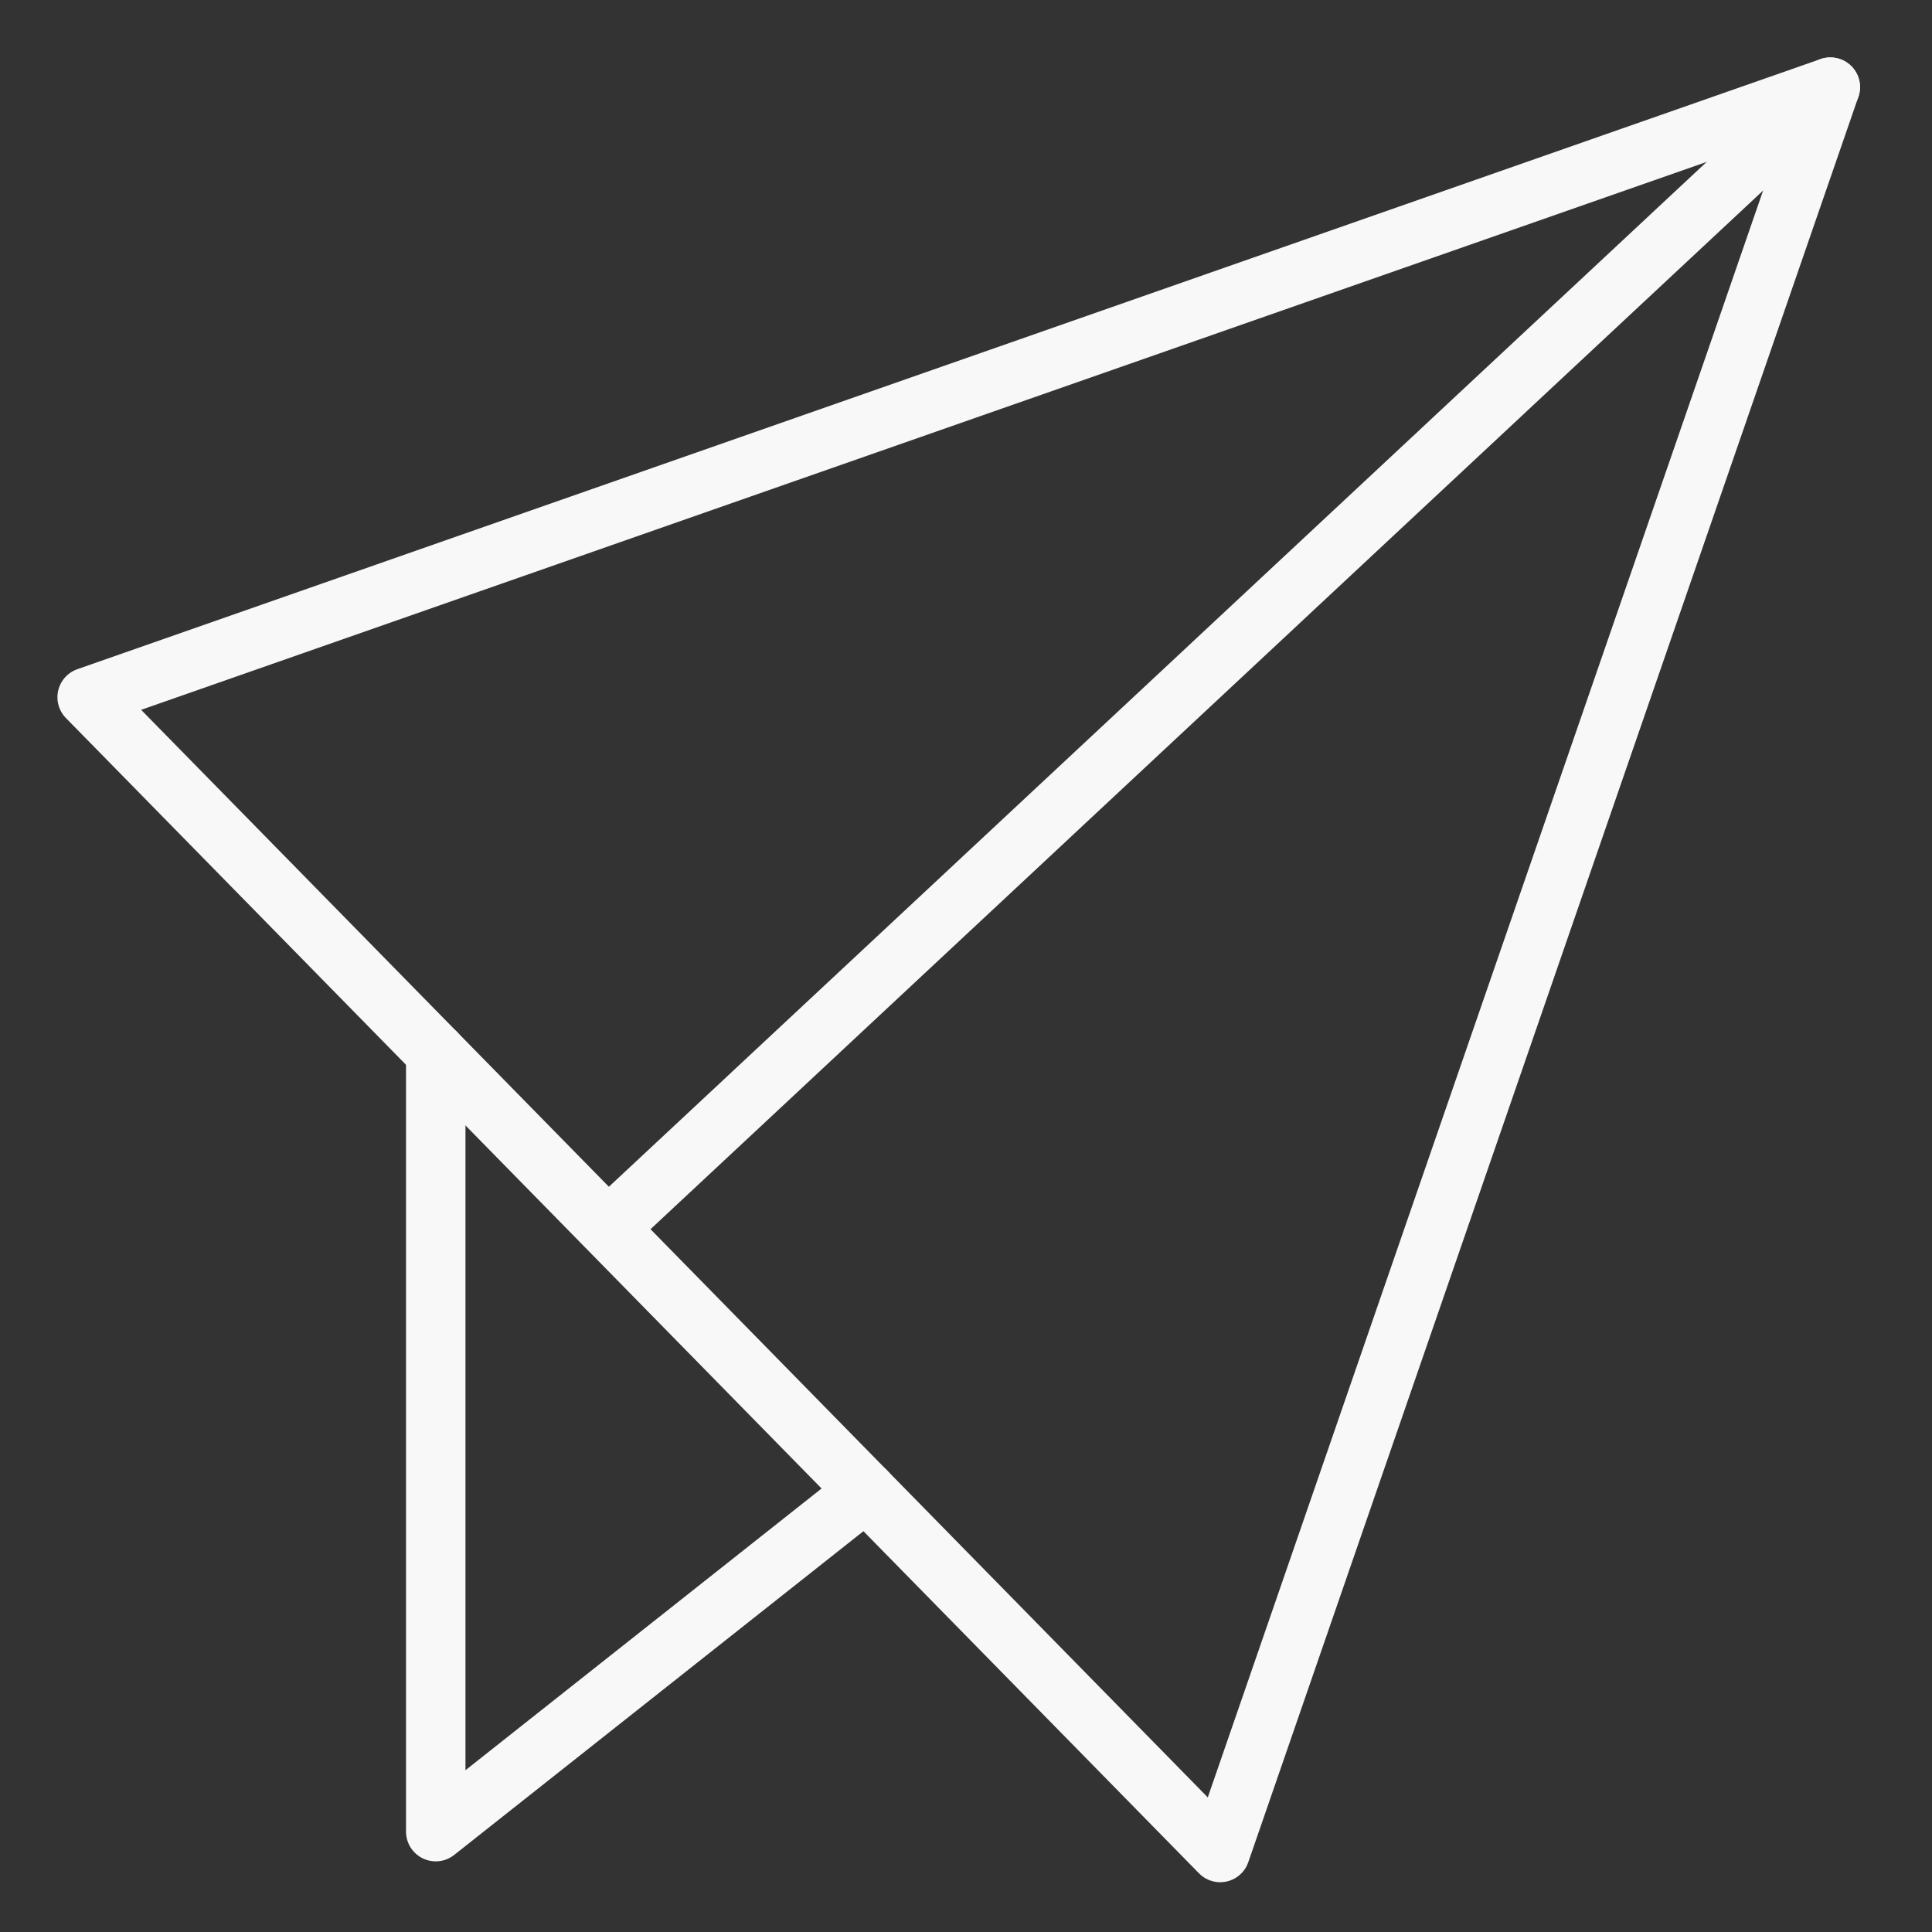 <svg width="65" height="65" viewBox="0 0 65 65" fill="none" xmlns="http://www.w3.org/2000/svg">
<rect x="0" y="0" width="65" height="65" fill="#333333" stroke="none"/>
<path fill-rule="evenodd" clip-rule="evenodd" d="M61.578 2.932L41.052 62.325L2.932 23.458L61.578 2.932Z" stroke="#F8F8F8" stroke-width="2" stroke-linecap="round" stroke-linejoin="round"/>
<path d="M29.133 50.174L14.66 61.623V35.417" stroke="#F8F8F8" stroke-width="2" stroke-linecap="round" stroke-linejoin="round"/>
<path d="M20.746 41.052L61.579 2.932" stroke="#F8F8F8" stroke-width="2" stroke-linecap="round" stroke-linejoin="round"/>
</svg>
